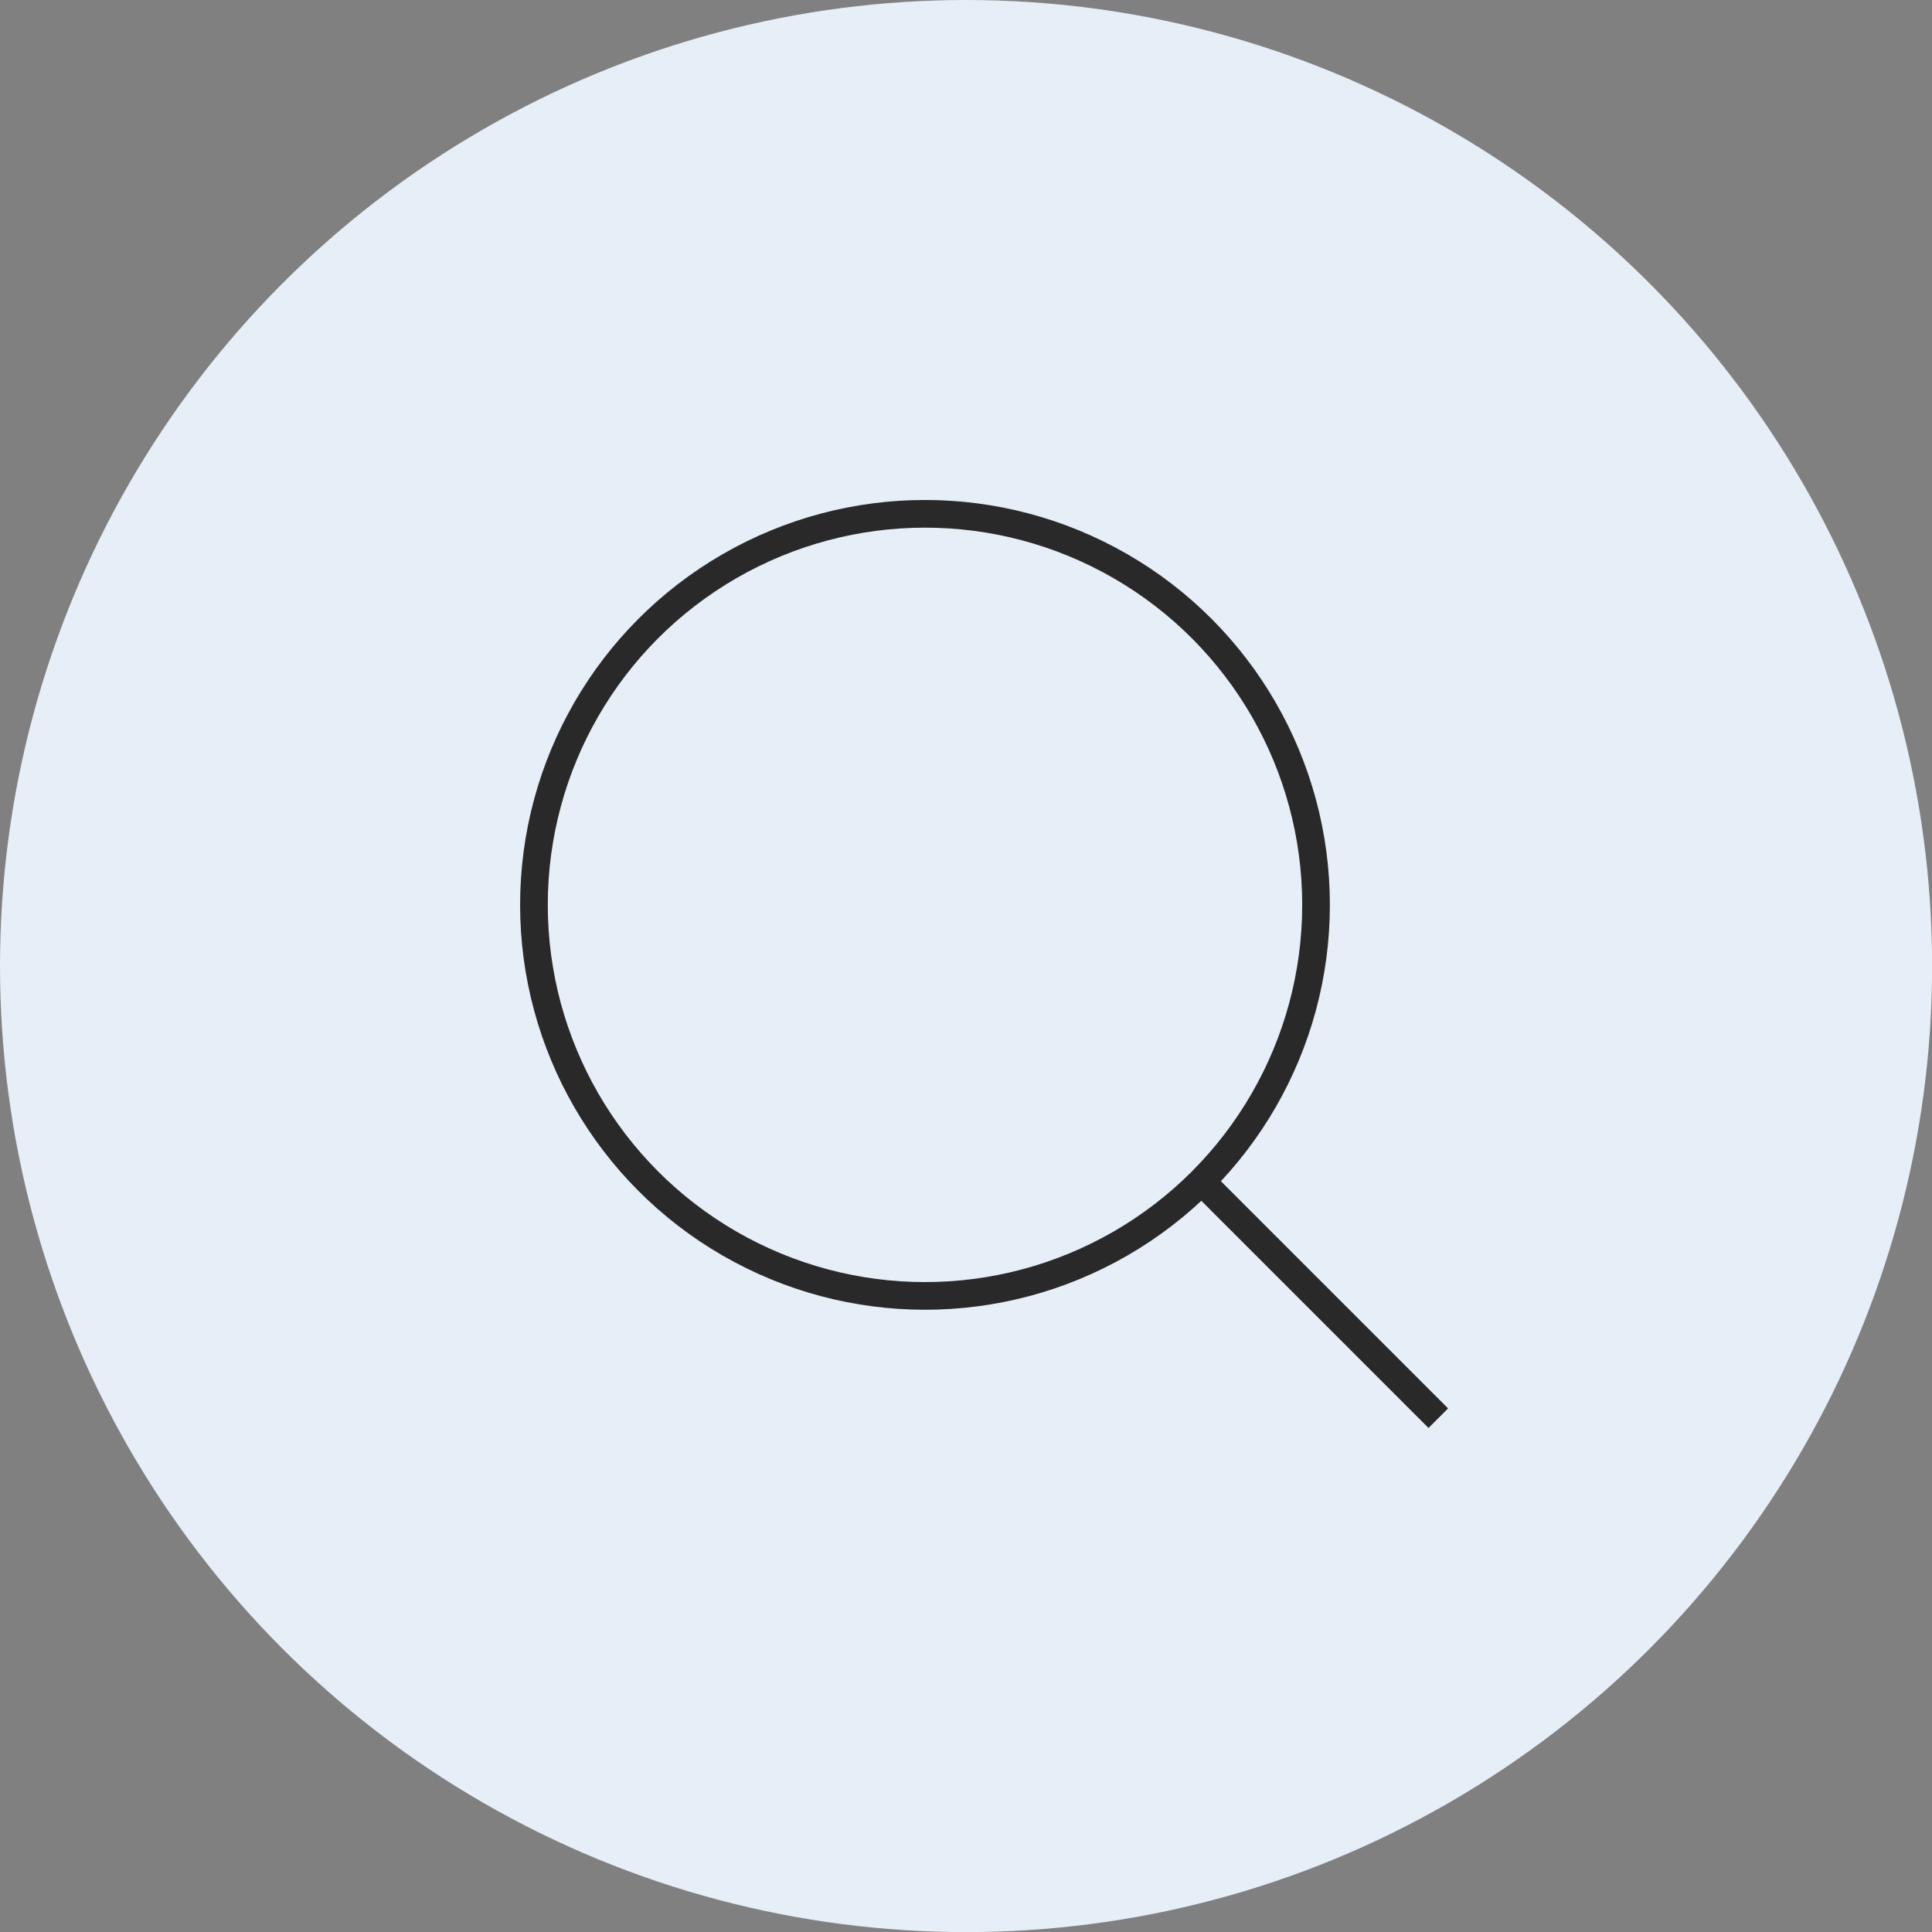 <?xml version="1.0" encoding="UTF-8"?><svg id="Warstwa_1" xmlns="http://www.w3.org/2000/svg" viewBox="0 0 191.99 191.99"><rect x="0" y="0" width="191.99" height="191.99" fill="#808080" stroke="none"/><circle cx="96" cy="96" r="96" style="fill:#e6eef7;"/><circle cx="91.92" cy="89.92" r="38.86" style="fill:none; stroke:#292929; stroke-miterlimit:10; stroke-width:2.75px;"/><line x1="142.93" y1="140.93" x2="119.4" y2="117.4" style="fill:none; stroke:#292929; stroke-miterlimit:10; stroke-width:2.75px;"/></svg>